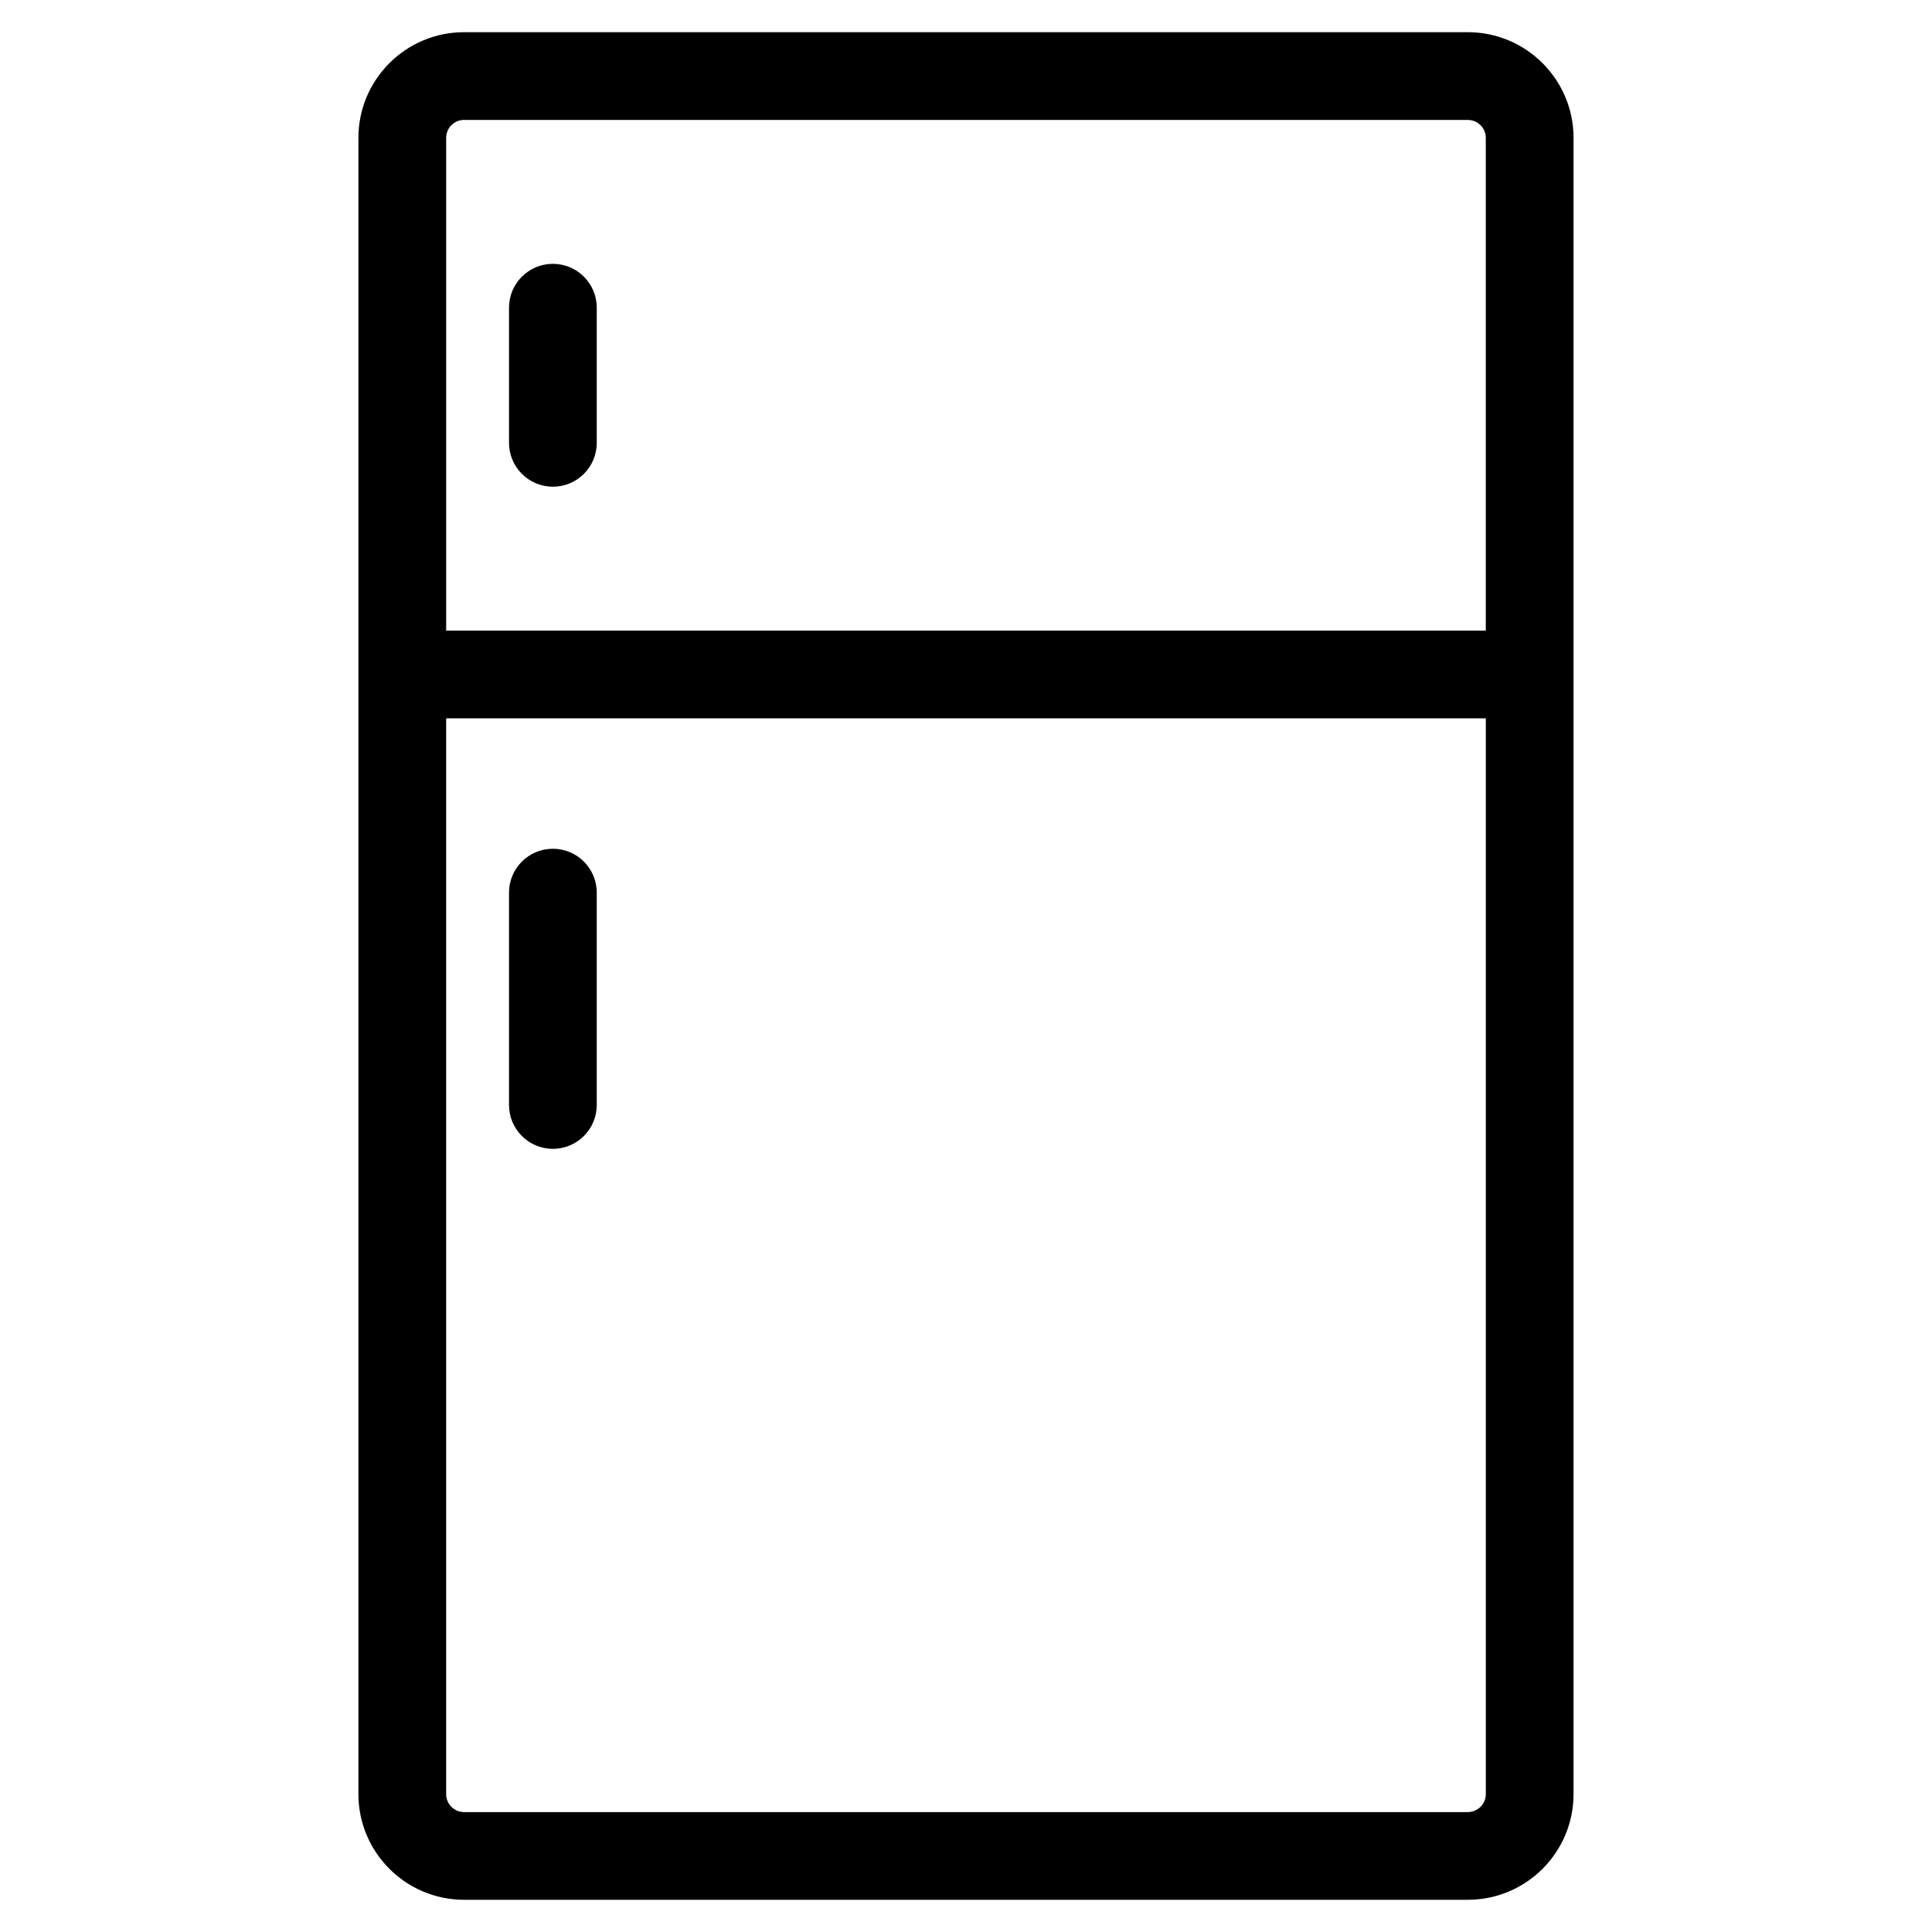 <?xml version="1.0" encoding="UTF-8"?>
<!-- Uploaded to: SVG Repo, www.svgrepo.com, Generator: SVG Repo Mixer Tools -->
<svg fill="#000000" width="800px" height="800px" version="1.1" viewBox="144 144 512 512" xmlns="http://www.w3.org/2000/svg">
 <g>
  <path d="m533 152.53h-266.02c-15.441 0-27.996 12.562-27.996 27.996v438.94c0 15.441 12.562 27.996 27.996 27.996h266.02c15.441 0 28.004-12.555 28.004-27.996v-438.93c0-15.441-12.562-28.004-28.004-28.004zm-266.02 23.254h266.02c2.621 0 4.75 2.133 4.75 4.742v130.59h-275.51v-130.59c0-2.621 2.129-4.75 4.742-4.75zm266.02 448.44h-266.02c-2.613 0-4.742-2.125-4.742-4.742v-285.11h275.52v285.09c-0.004 2.621-2.133 4.754-4.754 4.754z"/>
  <path d="m290.52 272.98c6.426 0 11.625-5.199 11.625-11.625v-35.809c0-6.426-5.199-11.625-11.625-11.625s-11.625 5.199-11.625 11.625v35.809c0 6.418 5.207 11.625 11.625 11.625z"/>
  <path d="m290.52 368.93c-6.426 0-11.625 5.199-11.625 11.625v56.273c0 6.418 5.199 11.625 11.625 11.625s11.625-5.207 11.625-11.625v-56.273c0.004-6.426-5.199-11.625-11.625-11.625z"/>
 </g>
</svg>